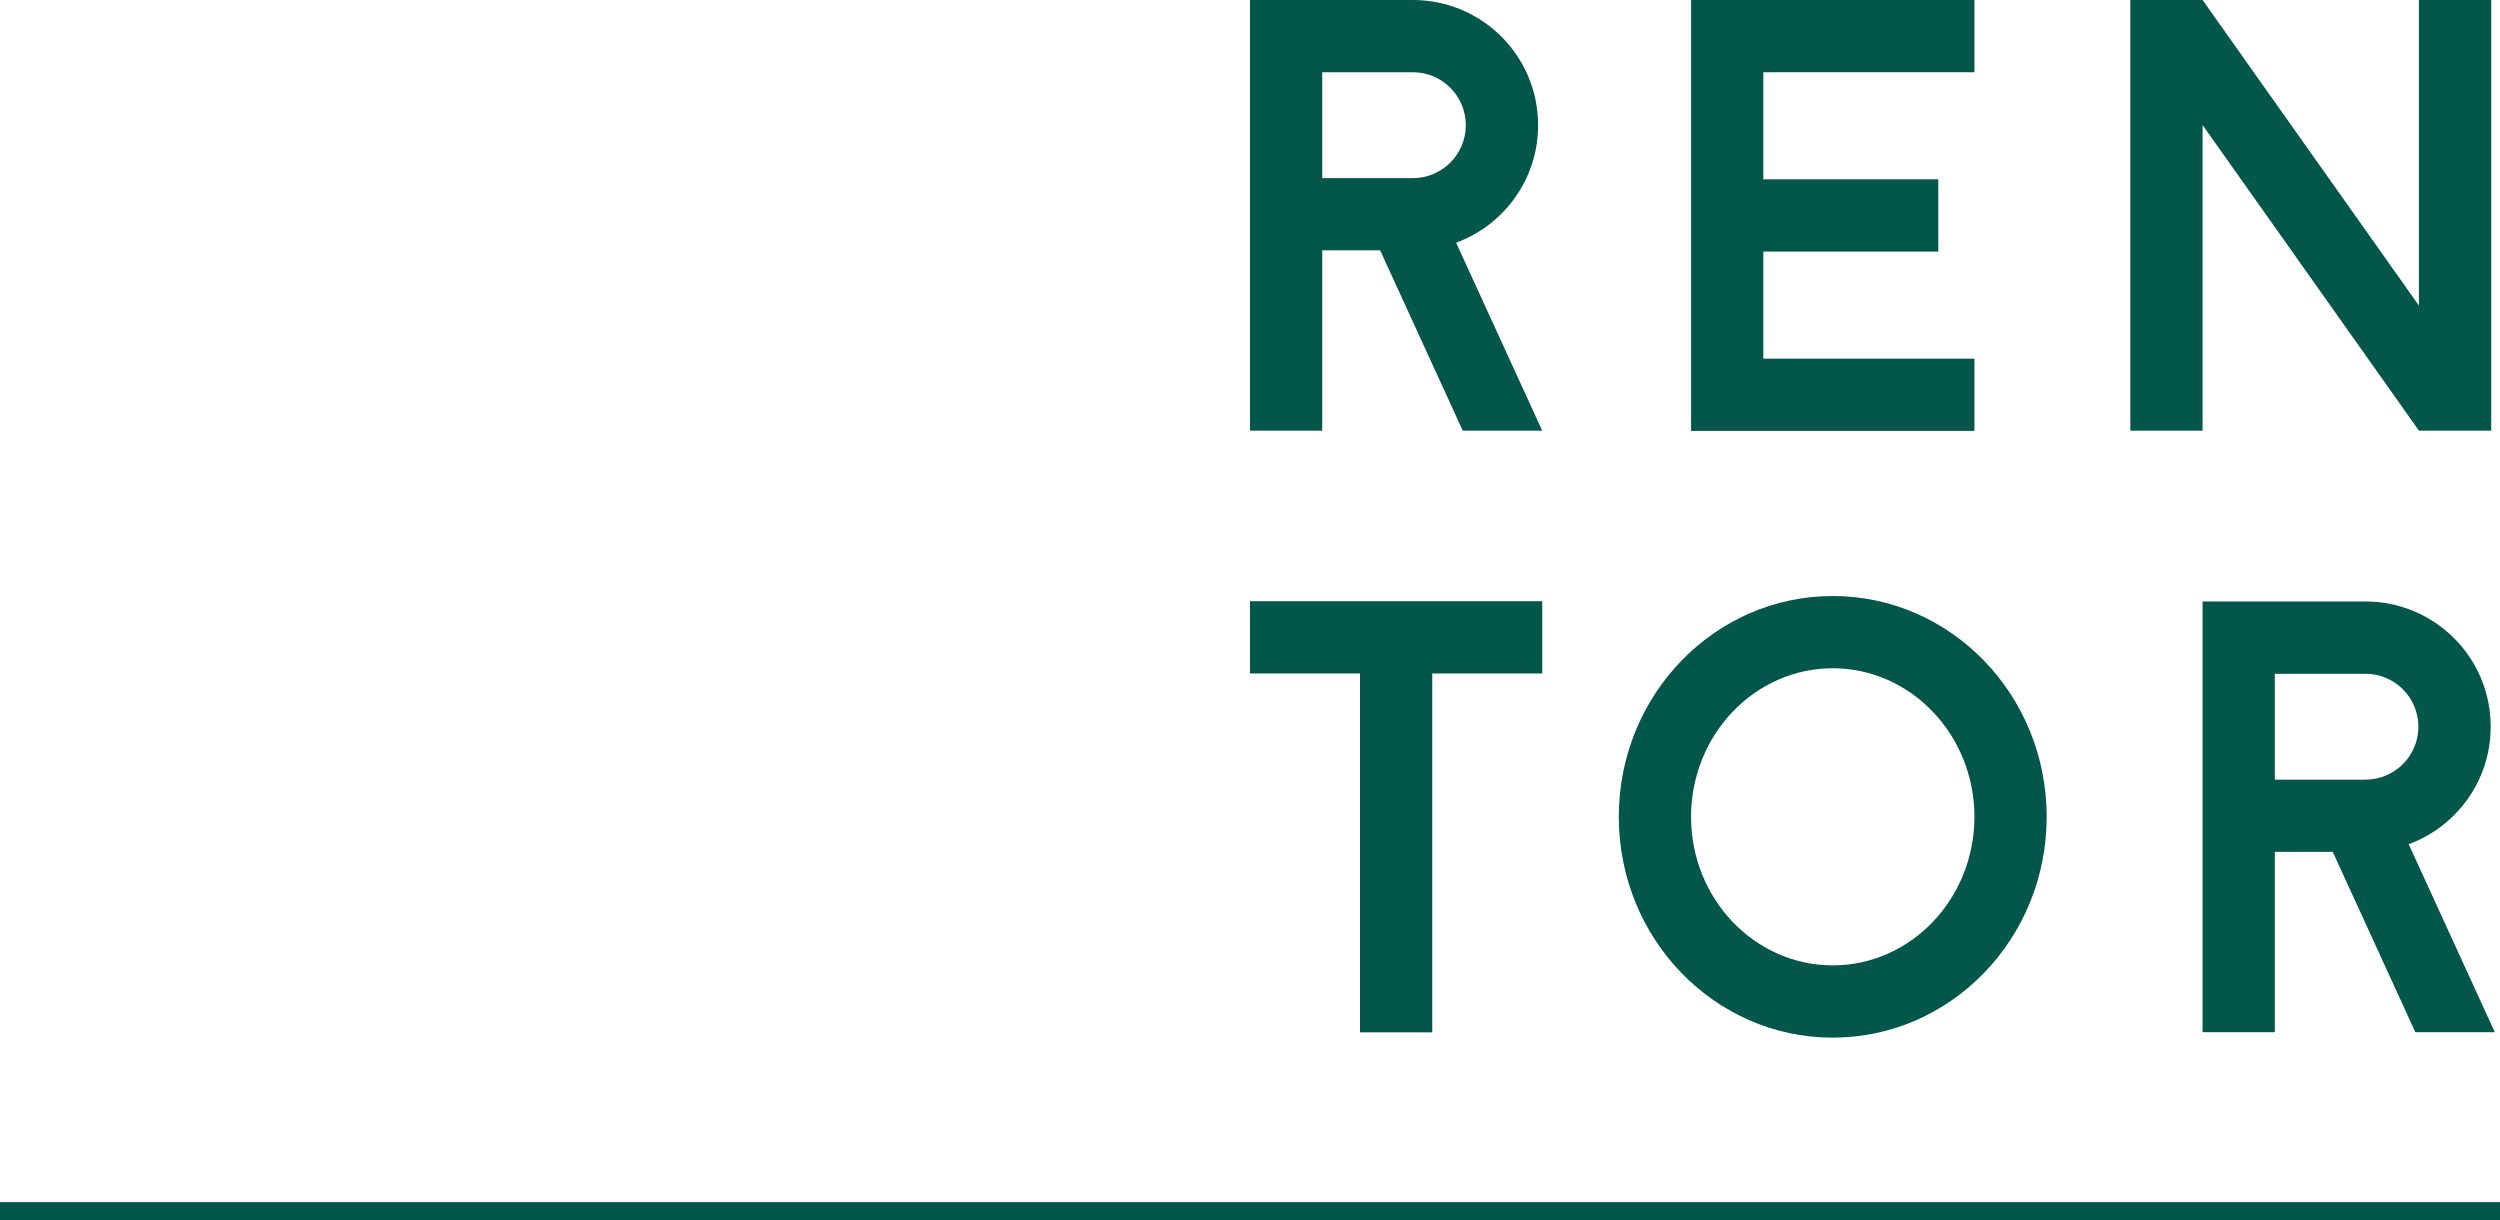 <?xml version="1.0" encoding="utf-8"?>
<!-- Generator: Adobe Illustrator 25.1.0, SVG Export Plug-In . SVG Version: 6.00 Build 0)  -->
<svg version="1.1" id="Layer_1" xmlns="http://www.w3.org/2000/svg" xmlns:xlink="http://www.w3.org/1999/xlink" x="0px" y="0px"
	 viewBox="0 0 572 279.18" style="enable-background:new 0 0 572 279.18;" xml:space="preserve">
<style type="text/css">
	.st0{fill-rule:evenodd;clip-rule:evenodd;fill:#03564a;}
</style>
<polygon class="st0" points="553.45,0 553.45,69.92 503.95,0 503.95,0 487.42,0 487.42,98.54 503.95,98.54 503.95,28.61 
	553.45,98.53 553.45,98.53 553.45,98.54 569.99,98.54 569.99,0 "/>
<polygon class="st0" points="352.86,137.56 286,137.56 286,154.09 311.17,154.09 311.17,236.2 327.7,236.2 327.7,154.09 
	352.86,154.09 "/>
<polygon class="st0" points="451.75,16.53 451.75,0 403.45,0 386.92,0 386.92,16.53 386.92,41.03 386.92,57.56 386.92,82.06 
	386.92,98.54 386.92,98.59 451.75,98.59 451.75,82.06 403.45,82.06 403.45,57.56 443.48,57.56 443.48,41.03 403.45,41.03 
	403.45,16.53 "/>
<path class="st0" d="M419.33,136.37c-27.03,0-48.95,22.62-48.95,50.52c0,27.9,21.92,50.52,48.95,50.52s48.95-22.62,48.95-50.52
	C468.28,158.99,446.37,136.37,419.33,136.37z M419.33,220.88c-17.88,0-32.42-15.25-32.42-33.99s14.54-33.99,32.42-33.99
	s32.42,15.25,32.42,33.99S437.21,220.88,419.33,220.88z"/>
<path class="st0" d="M334.68,98.54h18.18l-19.7-43.01c10.95-4.02,18.76-14.54,18.76-26.89C351.92,12.82,339.1,0,323.28,0
	c0,0,0,0,0,0l0,0h-20.75h-16.41H286v98.54h16.53V57.28h13.25L334.68,98.54z M323.28,16.53c6.67,0,12.1,5.43,12.1,12.11
	s-5.43,12.11-12.1,12.11c0,0,0,0-0.01,0v0h-20.74V16.53L323.28,16.53L323.28,16.53C323.28,16.53,323.28,16.53,323.28,16.53
	L323.28,16.53L323.28,16.53C323.28,16.53,323.28,16.53,323.28,16.53z"/>
<path class="st0" d="M552.63,236.16h18.18l-19.7-43.01c10.95-4.02,18.76-14.54,18.76-26.89c0-15.82-12.82-28.64-28.64-28.64
	c0,0,0,0,0,0l0,0h-20.75h-16.41h-0.12v98.54h16.53V194.9h13.25L552.63,236.16z M541.23,154.16c6.67,0,12.1,5.43,12.1,12.11
	s-5.43,12.11-12.1,12.11c0,0,0,0-0.01,0v0h-20.74v-24.21L541.23,154.16L541.23,154.16C541.23,154.16,541.23,154.16,541.23,154.16
	L541.23,154.16L541.23,154.16C541.23,154.16,541.23,154.16,541.23,154.16z"/>
<rect x="283.93" y="-8.89" transform="matrix(6.123234e-17 -1 1 6.123234e-17 8.89 563.11)" class="st0" width="4.13" height="572"/>
</svg>
